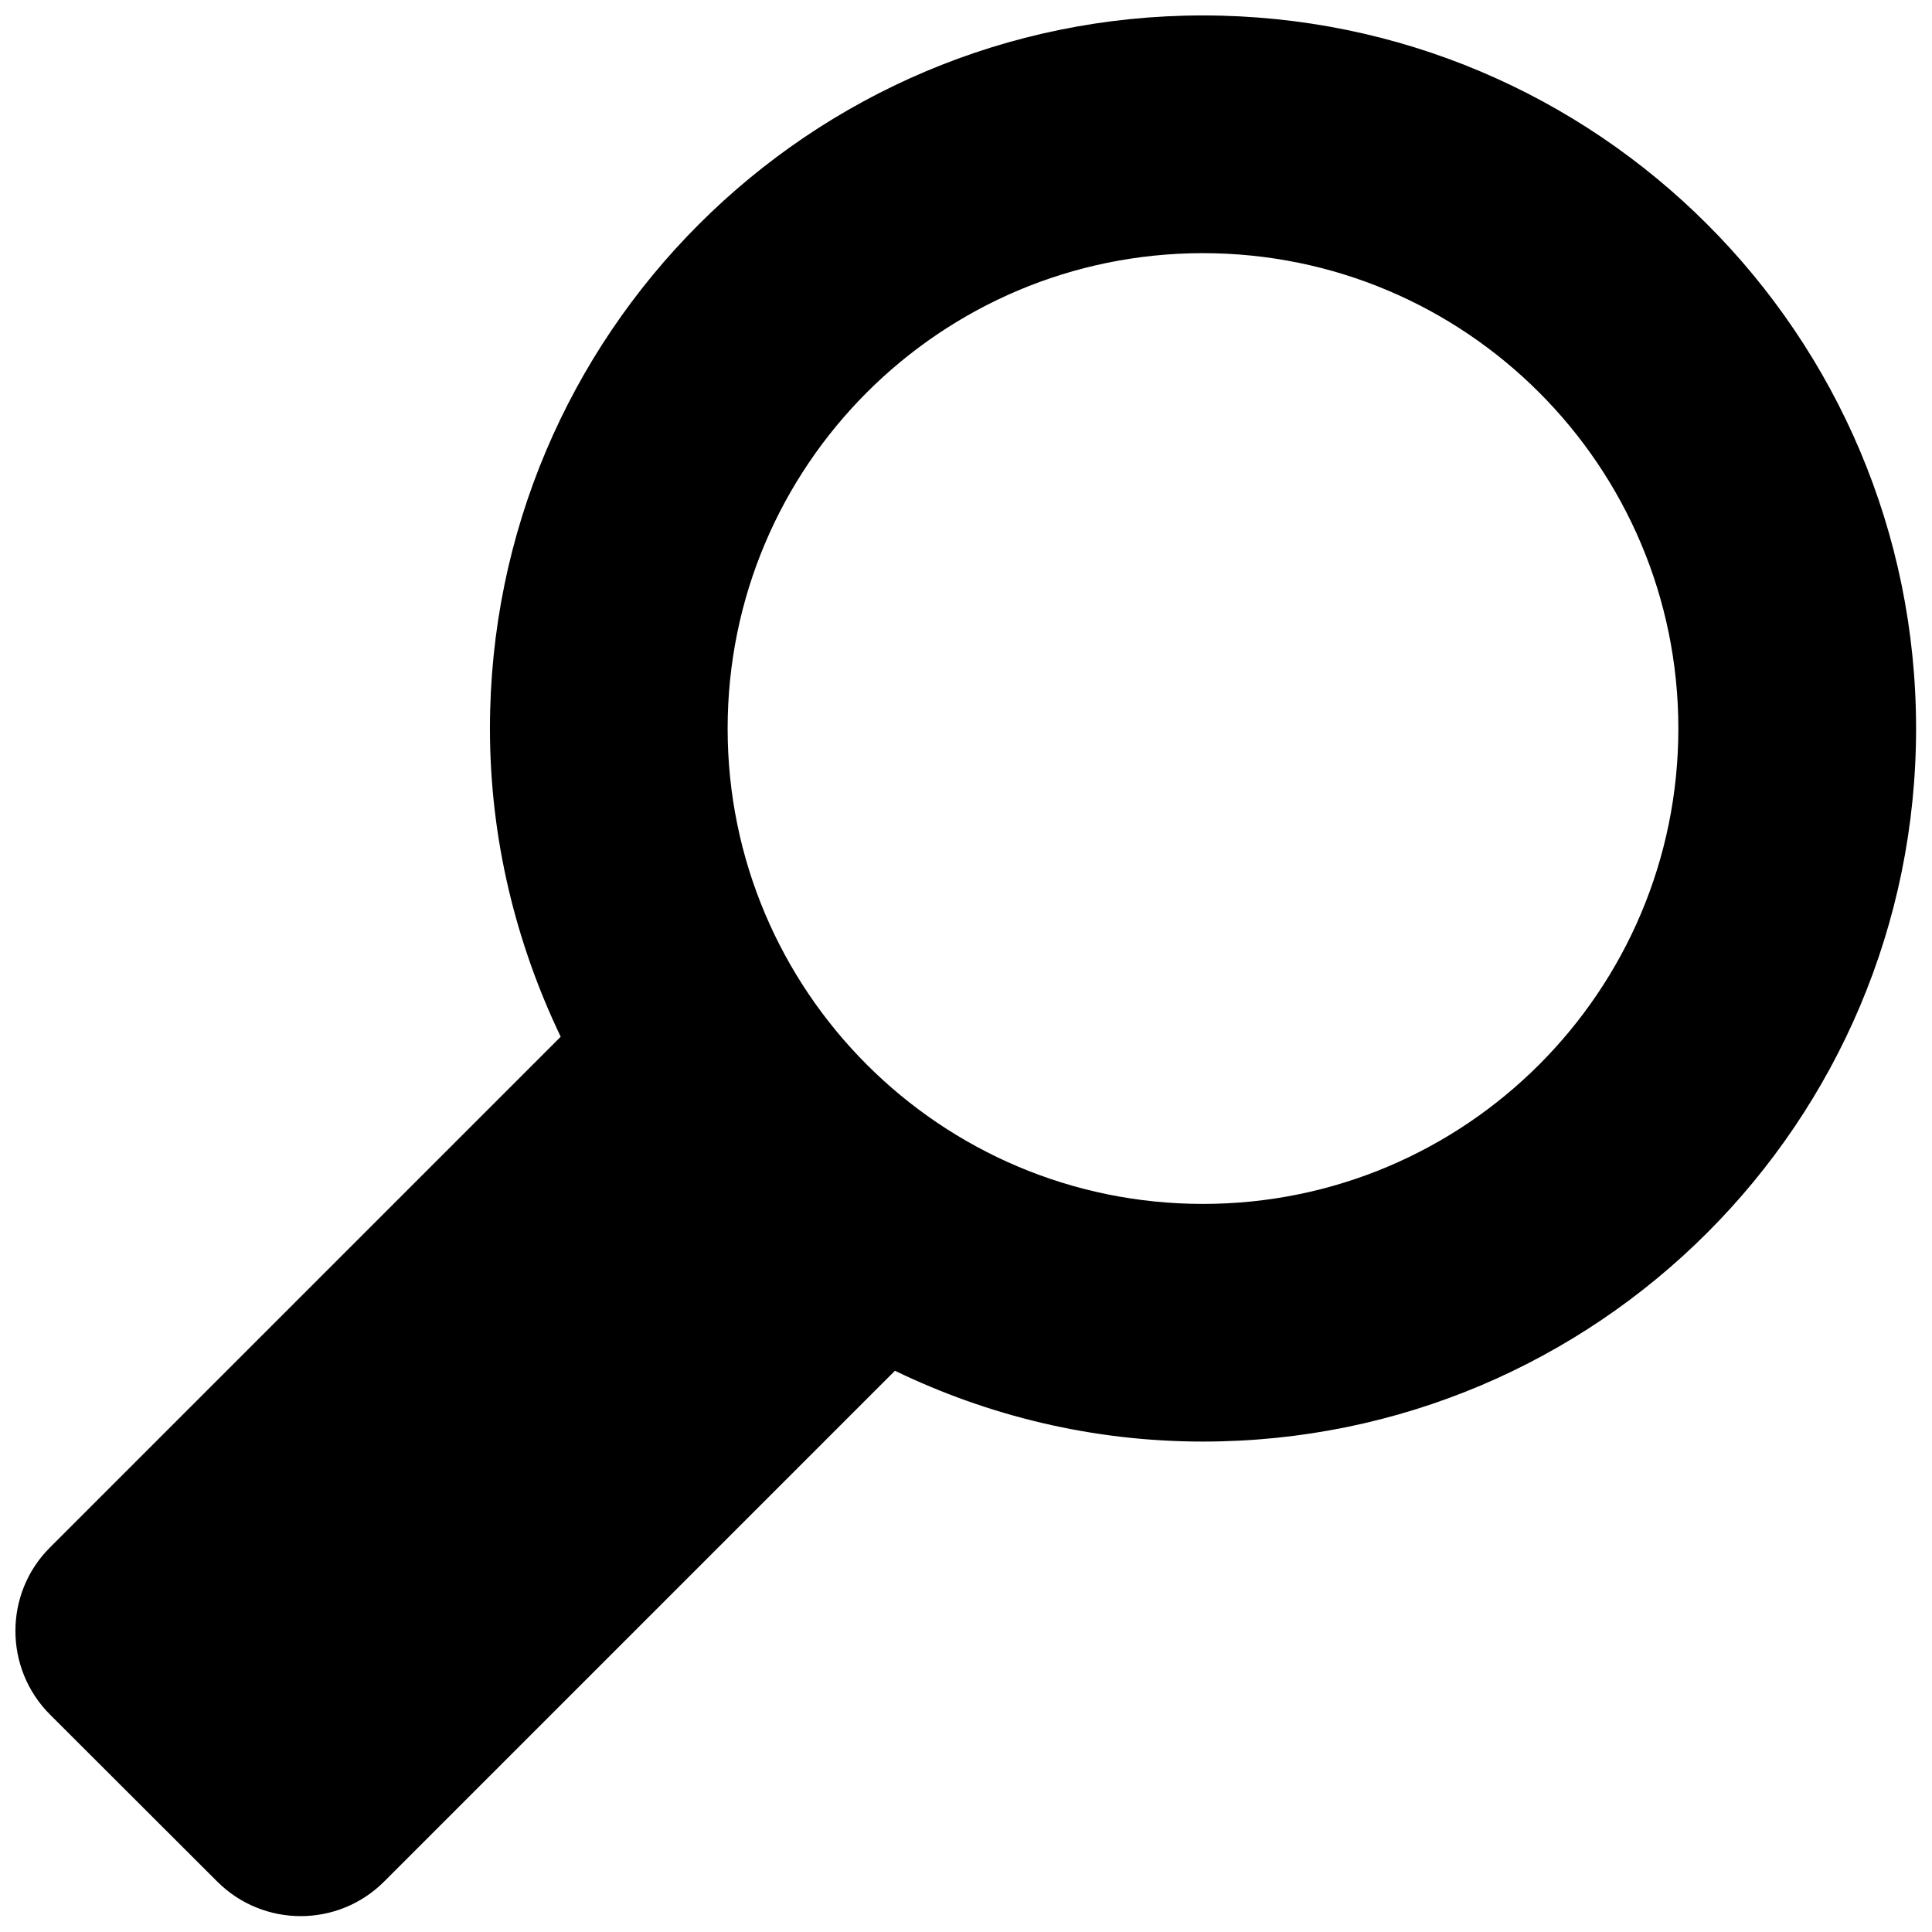 <?xml version="1.0" encoding="UTF-8"?>
<!-- Uploaded to: SVG Repo, www.svgrepo.com, Generator: SVG Repo Mixer Tools -->
<svg width="800px" height="800px" version="1.1" viewBox="144 144 512 512" xmlns="http://www.w3.org/2000/svg">
 <defs>
  <clipPath id="a">
   <path d="m148.09 148.09h503.81v503.81h-503.81z"/>
  </clipPath>
 </defs>
 <g clip-path="url(#a)">
  <path d="m462.8 148.09c-104.32 0-188.96 84.641-188.96 188.98 0 29.27 6.894 56.898 18.75 81.68l-135.34 135.34c-12.219 12.172-12.219 32.055 0 44.289l44.289 44.227c12.234 12.25 32.055 12.25 44.289 0l135.34-135.34c24.734 11.949 52.348 18.766 81.633 18.766 104.4 0 188.98-84.594 188.98-188.98 0-104.32-84.578-188.96-188.98-188.96zm0 314.96c-69.574 0-125.97-56.41-125.97-125.98 0-69.574 56.41-125.98 125.97-125.98 69.559 0 125.98 56.41 125.98 125.98 0 69.57-56.41 125.98-125.98 125.98z"/>
 </g>
</svg>